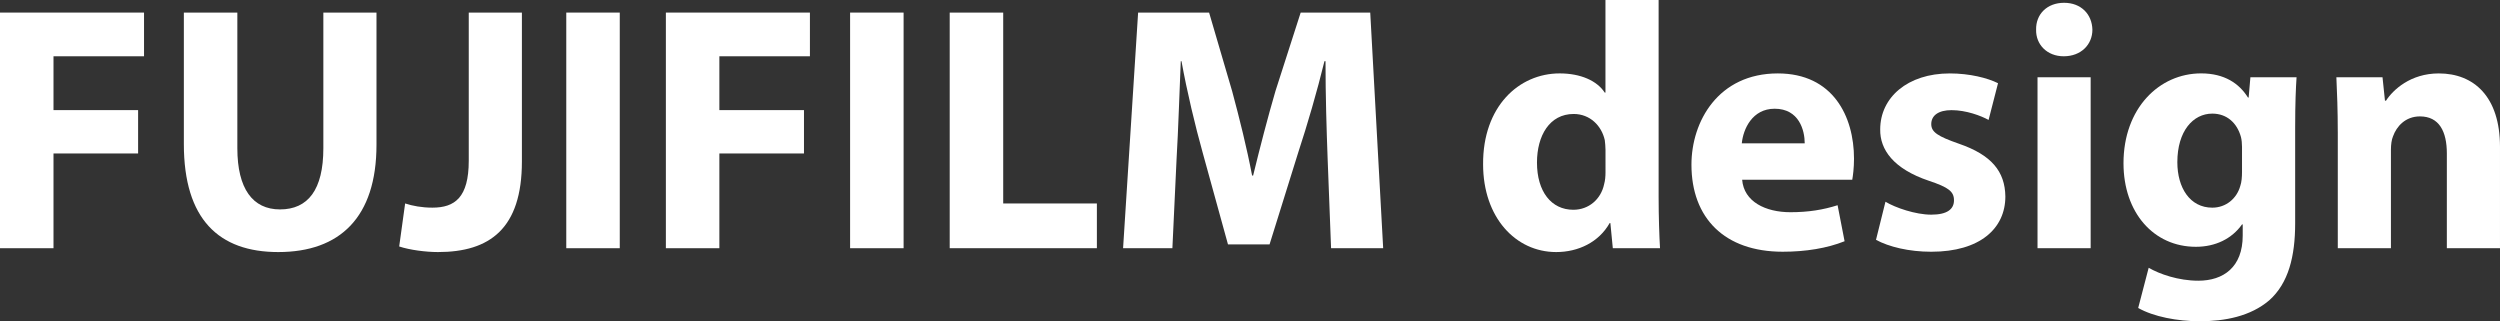 <?xml version="1.0" encoding="utf-8"?>
<!-- Generator: Adobe Illustrator 15.0.0, SVG Export Plug-In . SVG Version: 6.00 Build 0)  -->
<!DOCTYPE svg PUBLIC "-//W3C//DTD SVG 1.1//EN" "http://www.w3.org/Graphics/SVG/1.1/DTD/svg11.dtd">
<svg version="1.1" id="layer1" xmlns="http://www.w3.org/2000/svg" xmlns:xlink="http://www.w3.org/1999/xlink" x="0px" y="0px"
	 width="157.343px" height="20.221px" viewBox="0 0 157.343 20.221" enable-background="new 0 0 157.343 20.221"
	 xml:space="preserve">
<rect x="0" y="0" width="157.343" height="20.221" fill="#333333" stroke="none"/>
<g fill="#ffffff">
	<path d="M0,0.792h9.065v2.75H3.367v3.388h5.325v2.729H3.367v5.963H0V0.792z"/>
	<path d="M14.938,0.792v8.537c0,2.552,0.968,3.851,2.684,3.851c1.76,0,2.729-1.232,2.729-3.851V0.792h3.344v8.317
		c0,4.576-2.31,6.755-6.183,6.755c-3.741,0-5.941-2.068-5.941-6.799V0.792H14.938z"/>
	<path d="M29.502,0.792h3.345v9.373c0,4.225-2.024,5.699-5.281,5.699c-0.77,0-1.782-0.132-2.442-0.352l0.374-2.707
		c0.462,0.154,1.056,0.264,1.716,0.264c1.408,0,2.288-0.638,2.288-2.949V0.792z"/>
	<path d="M39.006,0.792v14.83H35.64V0.792H39.006z"/>
	<path d="M41.909,0.792h9.065v2.75h-5.699v3.388h5.325v2.729h-5.325v5.963h-3.367V0.792z"/>
	<path d="M56.87,0.792v14.83h-3.367V0.792H56.87z"/>
	<path d="M59.772,0.792h3.367v12.014h5.896v2.816h-9.263V0.792z"/>
	<path d="M83.556,9.945c-0.066-1.782-0.132-3.938-0.132-6.095h-0.066c-0.462,1.892-1.078,4.004-1.65,5.743
		l-1.805,5.787h-2.618l-1.584-5.743c-0.484-1.738-0.99-3.851-1.342-5.787h-0.044c-0.088,2.002-0.154,4.291-0.264,6.139l-0.264,5.633
		h-3.103l0.946-14.83h4.467l1.452,4.951c0.462,1.716,0.924,3.564,1.254,5.303h0.066c0.418-1.716,0.924-3.674,1.408-5.325
		l1.584-4.929h4.378l0.814,14.83h-3.279L83.556,9.945z"/>
	<path d="M104.389,0v12.41c0,1.21,0.044,2.486,0.088,3.212h-2.971l-0.154-1.584h-0.044
		c-0.682,1.21-1.98,1.826-3.367,1.826c-2.552,0-4.599-2.179-4.599-5.523c-0.022-3.63,2.244-5.721,4.819-5.721
		c1.32,0,2.354,0.462,2.838,1.21h0.044V0H104.389z M101.045,9.417c0-0.176-0.022-0.418-0.044-0.594
		c-0.198-0.902-0.924-1.65-1.958-1.65c-1.518,0-2.31,1.364-2.31,3.059c0,1.826,0.902,2.97,2.288,2.97
		c0.968,0,1.738-0.66,1.937-1.606c0.066-0.242,0.088-0.484,0.088-0.771V9.417z"/>
	<path d="M109.646,11.31c0.11,1.386,1.474,2.046,3.037,2.046c1.144,0,2.068-0.154,2.97-0.44l0.44,2.267
		c-1.1,0.44-2.442,0.66-3.895,0.66c-3.652,0-5.743-2.112-5.743-5.479c0-2.729,1.694-5.743,5.435-5.743
		c3.476,0,4.796,2.706,4.796,5.369c0,0.572-0.066,1.078-0.11,1.32H109.646z M113.584,9.021c0-0.814-0.352-2.178-1.892-2.178
		c-1.408,0-1.98,1.276-2.068,2.178H113.584z"/>
	<path d="M118.666,12.696c0.616,0.374,1.892,0.814,2.882,0.814c1.012,0,1.43-0.352,1.43-0.902
		c0-0.55-0.33-0.814-1.584-1.232c-2.223-0.748-3.081-1.958-3.059-3.234c0-2.002,1.716-3.521,4.378-3.521
		c1.254,0,2.376,0.286,3.037,0.616l-0.594,2.311c-0.484-0.264-1.408-0.616-2.332-0.616c-0.814,0-1.276,0.33-1.276,0.88
		c0,0.506,0.418,0.77,1.738,1.232c2.046,0.704,2.904,1.738,2.926,3.323c0,2.002-1.584,3.477-4.665,3.477
		c-1.408,0-2.663-0.308-3.477-0.749L118.666,12.696z"/>
	<path d="M131.69,1.87c0,0.924-0.704,1.672-1.805,1.672c-1.056,0-1.76-0.748-1.738-1.672
		c-0.022-0.968,0.682-1.694,1.76-1.694S131.668,0.902,131.69,1.87z M128.236,15.622V4.862h3.344v10.76H128.236z"/>
	<path d="M144.539,4.862c-0.044,0.682-0.088,1.584-0.088,3.19v6.007c0,2.068-0.418,3.762-1.628,4.84
		c-1.188,1.012-2.794,1.32-4.378,1.32c-1.408,0-2.905-0.286-3.873-0.836l0.66-2.53c0.682,0.396,1.87,0.814,3.124,0.814
		c1.584,0,2.794-0.858,2.794-2.838v-0.704h-0.044c-0.638,0.902-1.672,1.408-2.904,1.408c-2.663,0-4.555-2.156-4.555-5.259
		c0-3.455,2.244-5.655,4.885-5.655c1.474,0,2.398,0.638,2.948,1.518h0.044l0.11-1.276H144.539z M141.106,9.241
		c0-0.22-0.022-0.44-0.066-0.616c-0.242-0.88-0.88-1.474-1.804-1.474c-1.21,0-2.2,1.1-2.2,3.059c0,1.606,0.792,2.86,2.2,2.86
		c0.858,0,1.54-0.572,1.76-1.364c0.088-0.242,0.11-0.594,0.11-0.88V9.241z"/>
	<path d="M147.133,8.295c0-1.342-0.044-2.486-0.088-3.433h2.904l0.154,1.475h0.066
		c0.44-0.682,1.541-1.716,3.323-1.716c2.2,0,3.851,1.452,3.851,4.621v6.381h-3.345V9.659c0-1.386-0.484-2.333-1.694-2.333
		c-0.924,0-1.474,0.638-1.694,1.254c-0.088,0.198-0.132,0.528-0.132,0.836v6.205h-3.344V8.295z"/>
</g>
</svg>
